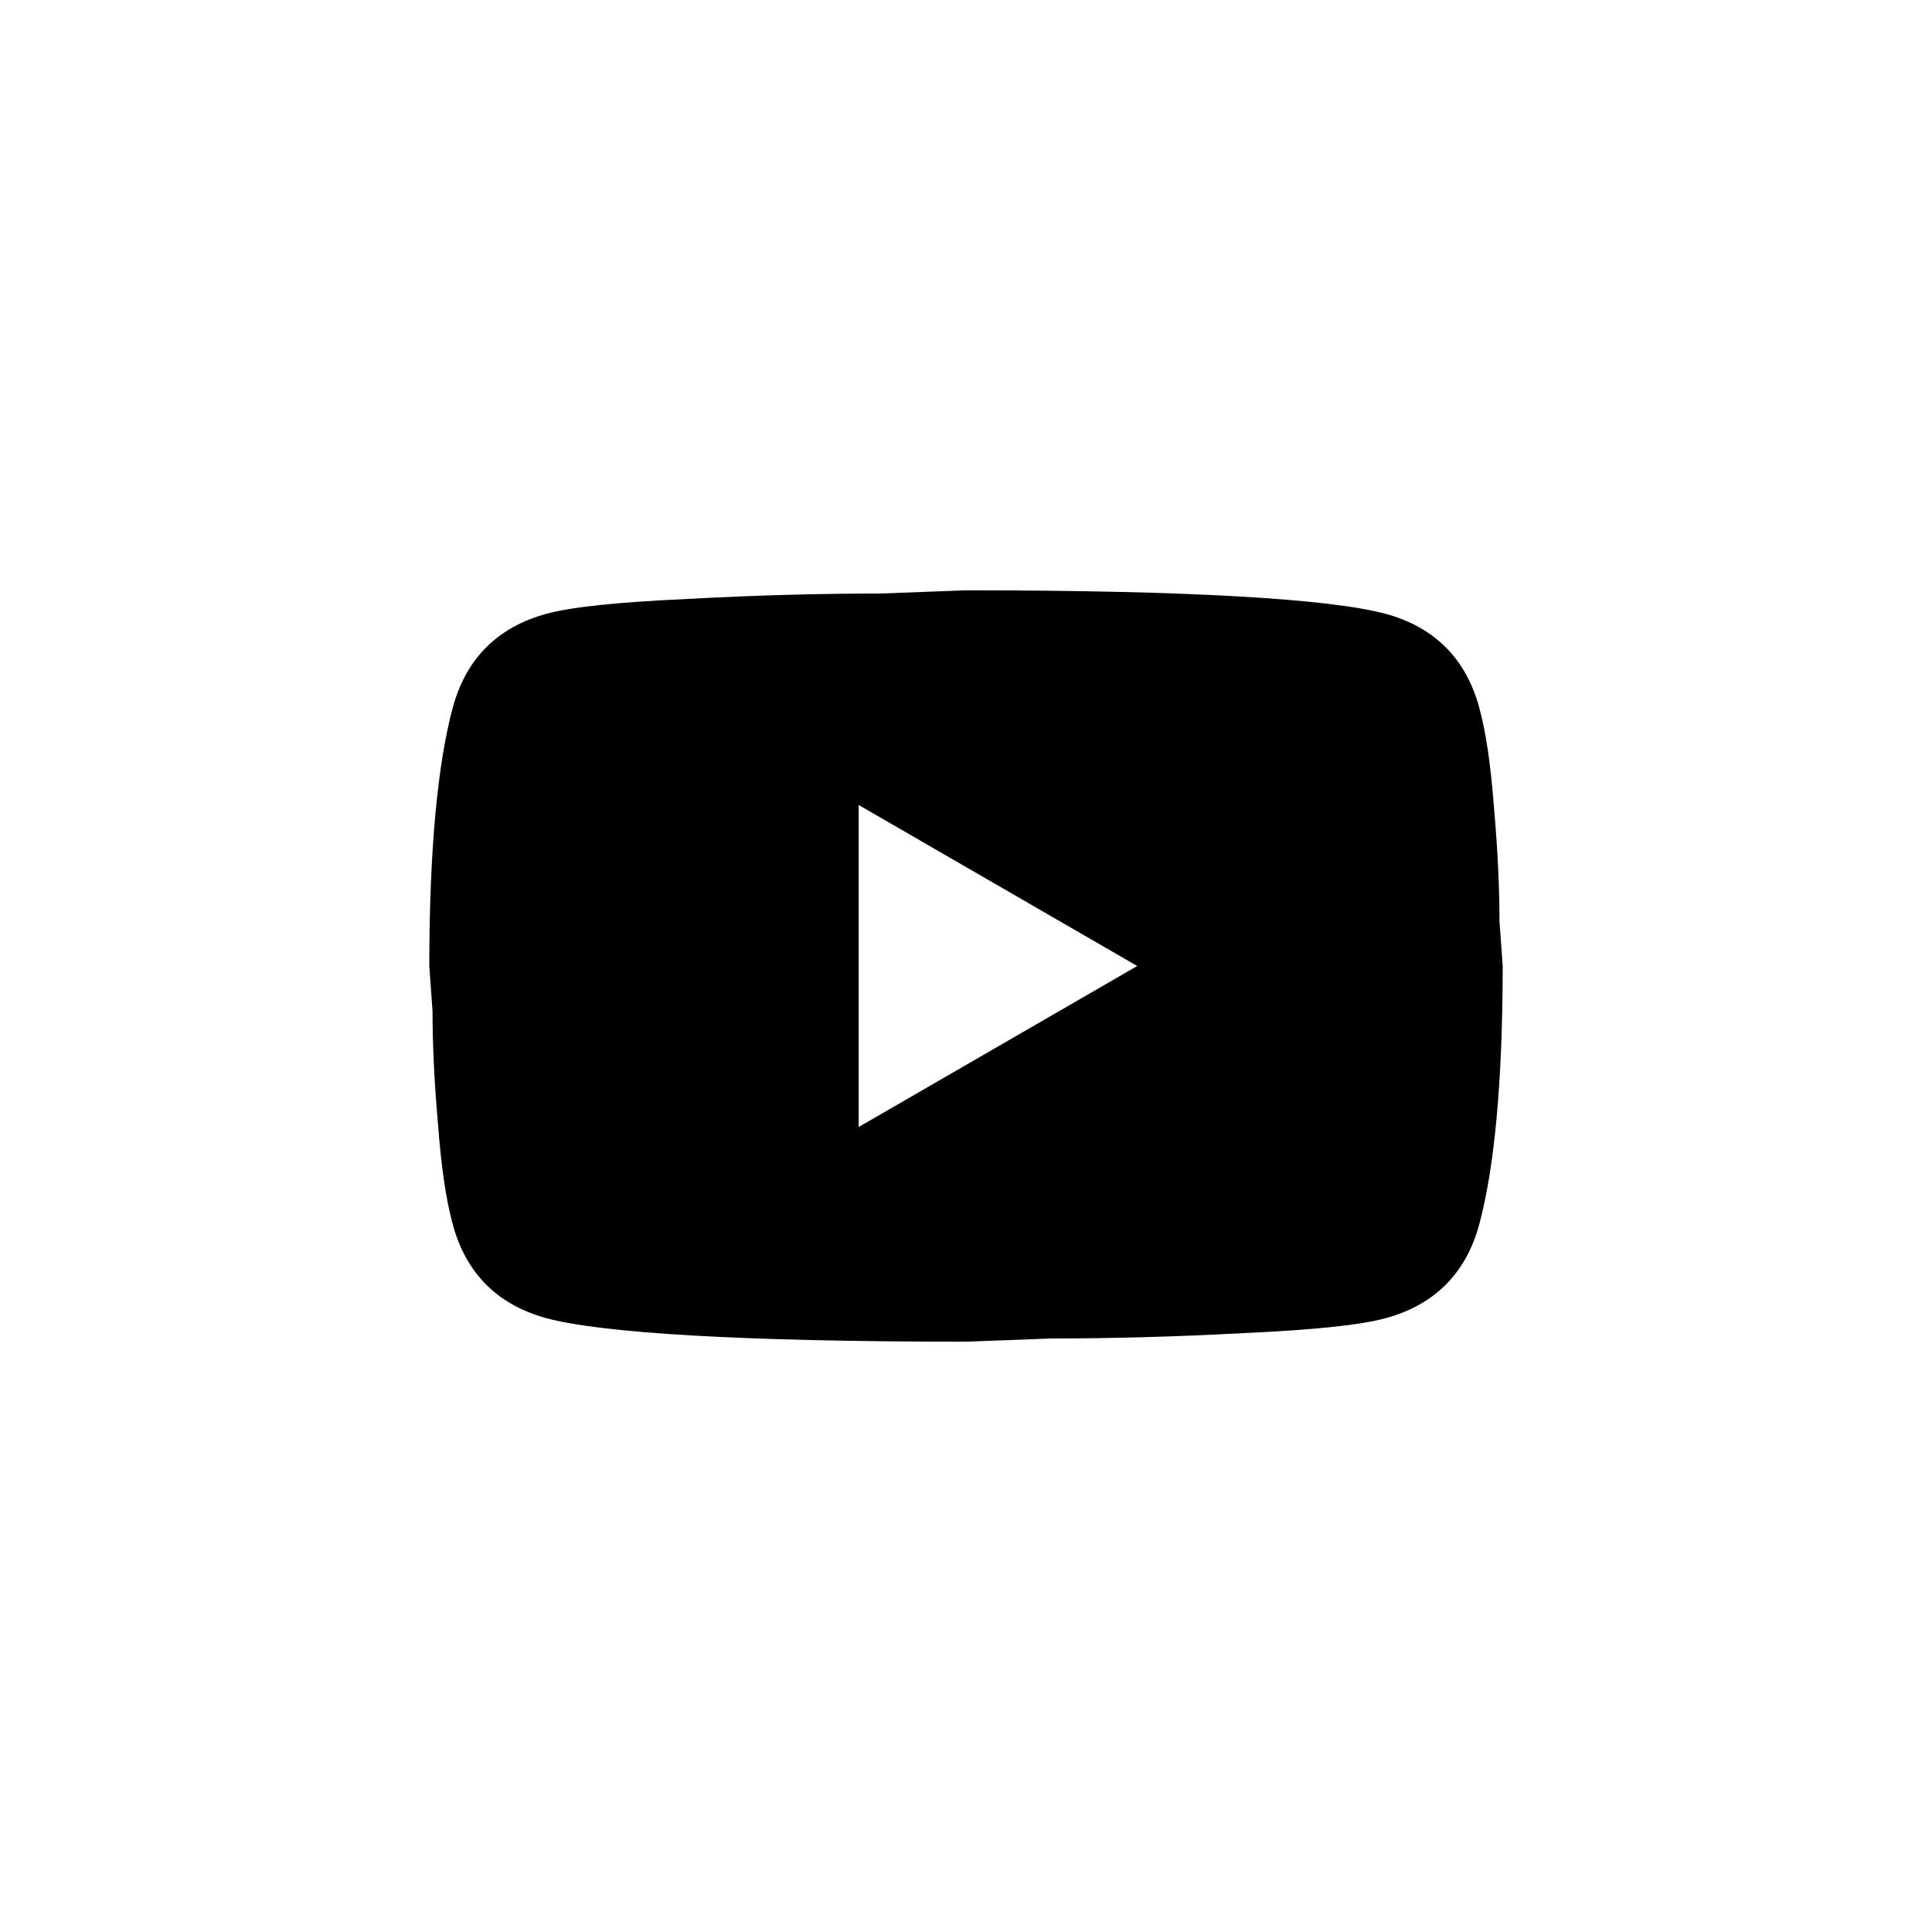 <svg xmlns="http://www.w3.org/2000/svg" width="24" height="24" viewBox="0 0 24 24" fill="none">
<path d="M10.667 14L14.127 12L10.667 10V14ZM18.373 8.78C18.46 9.093 18.52 9.513 18.56 10.047C18.607 10.58 18.627 11.04 18.627 11.44L18.667 12C18.667 13.46 18.56 14.533 18.373 15.22C18.207 15.82 17.82 16.207 17.22 16.373C16.907 16.46 16.333 16.52 15.453 16.56C14.587 16.607 13.793 16.627 13.06 16.627L12 16.667C9.207 16.667 7.467 16.56 6.78 16.373C6.18 16.207 5.793 15.82 5.627 15.22C5.54 14.907 5.48 14.487 5.44 13.953C5.393 13.42 5.373 12.96 5.373 12.56L5.333 12C5.333 10.54 5.44 9.467 5.627 8.78C5.793 8.18 6.18 7.793 6.78 7.627C7.093 7.54 7.667 7.48 8.547 7.44C9.413 7.393 10.207 7.373 10.94 7.373L12 7.333C14.793 7.333 16.533 7.44 17.22 7.627C17.82 7.793 18.207 8.18 18.373 8.78Z" fill="black"/>
</svg>